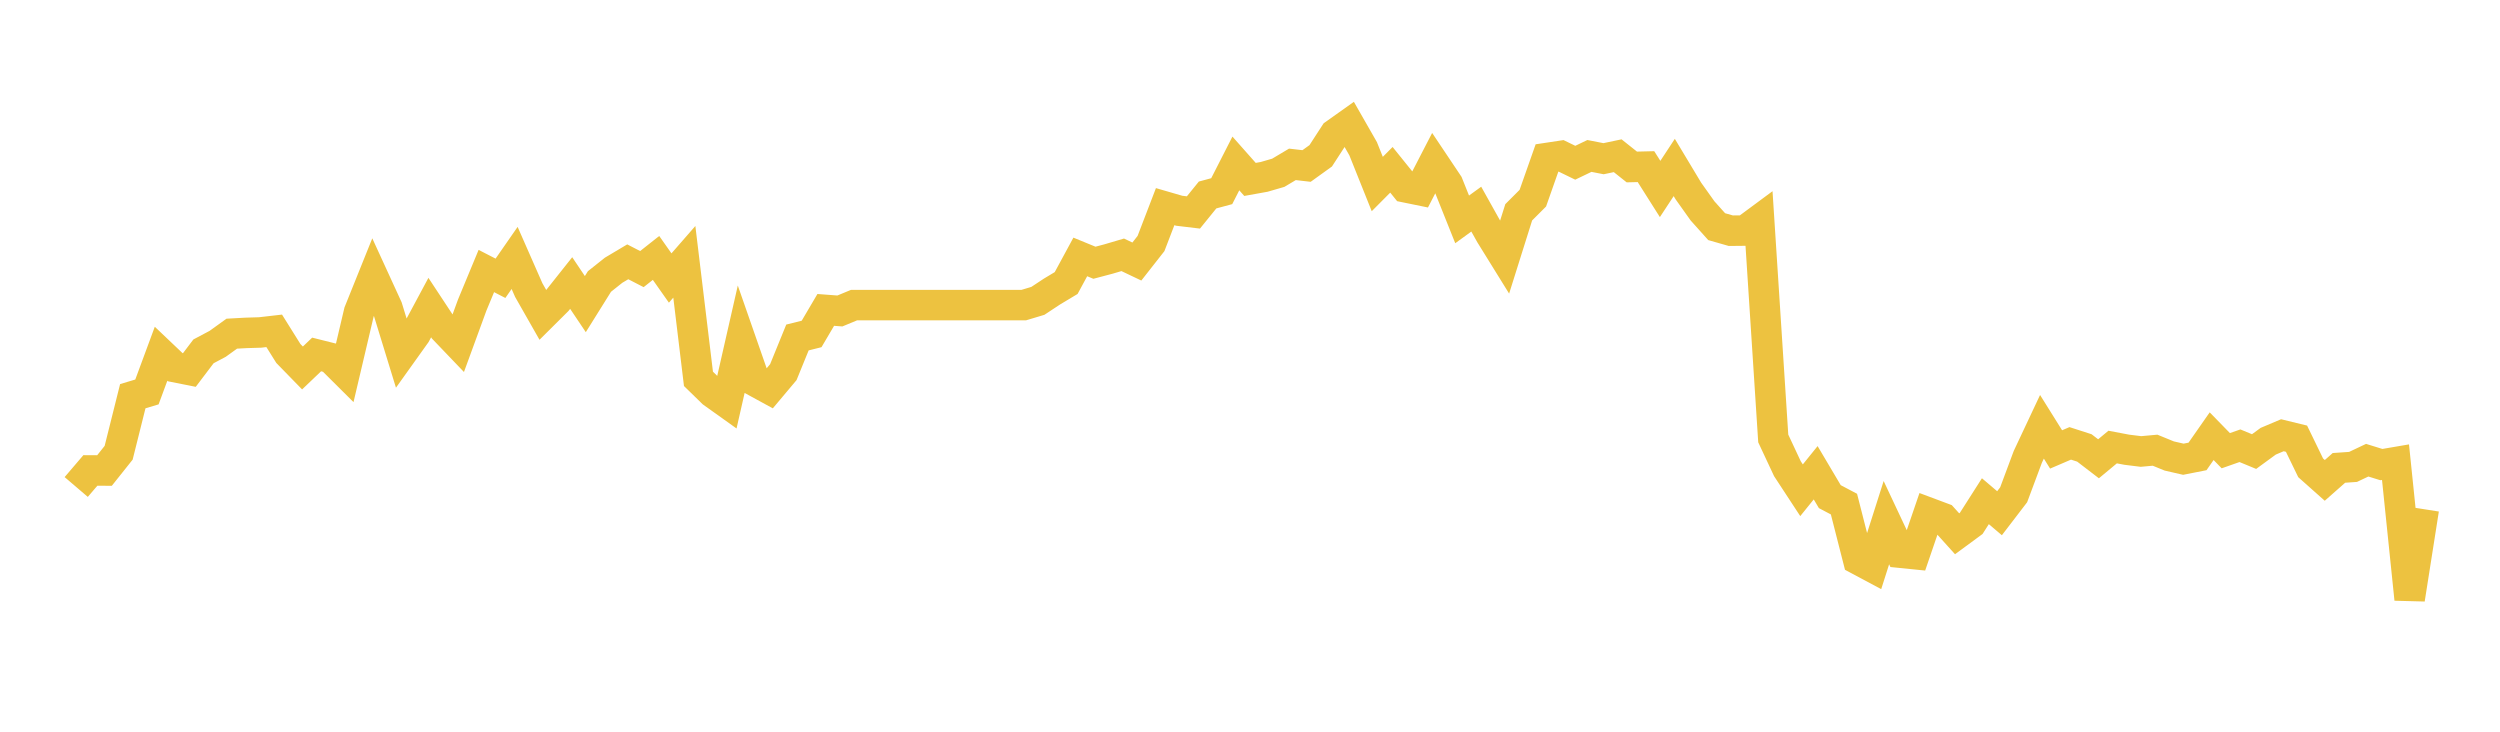 <svg width="164" height="48" xmlns="http://www.w3.org/2000/svg" xmlns:xlink="http://www.w3.org/1999/xlink"><path fill="none" stroke="rgb(237,194,64)" stroke-width="2" d="M5,31.947L5.928,30.861L6.855,30.866L7.783,29.701L8.711,25.99L9.639,25.712L10.566,23.206L11.494,24.088L12.422,24.273L13.349,23.049L14.277,22.557L15.205,21.889L16.133,21.838L17.06,21.81L17.988,21.703L18.916,23.188L19.843,24.139L20.771,23.253L21.699,23.485L22.627,24.408L23.554,20.469L24.482,18.163L25.41,20.186L26.337,23.206L27.265,21.907L28.193,20.177L29.12,21.583L30.048,22.552L30.976,20.015L31.904,17.778L32.831,18.256L33.759,16.92L34.687,19.031L35.614,20.659L36.542,19.736L37.47,18.567L38.398,19.95L39.325,18.465L40.253,17.727L41.181,17.175L42.108,17.653L43.036,16.92L43.964,18.238L44.892,17.175L45.819,24.853L46.747,25.758L47.675,26.421L48.602,22.348L49.53,25.011L50.458,25.517L51.386,24.413L52.313,22.139L53.241,21.907L54.169,20.33L55.096,20.4L56.024,20.015L56.952,20.015L57.88,20.015L58.807,20.015L59.735,20.015L60.663,20.015L61.59,20.015L62.518,20.015L63.446,20.015L64.373,20.015L65.301,20.015L66.229,20.015L67.157,20.015L68.084,19.736L69.012,19.124L69.94,18.567L70.867,16.855L71.795,17.236L72.723,16.99L73.651,16.716L74.578,17.157L75.506,15.974L76.434,13.557L77.361,13.826L78.289,13.937L79.217,12.791L80.145,12.541L81.072,10.722L82,11.77L82.928,11.603L83.855,11.334L84.783,10.782L85.711,10.889L86.639,10.221L87.566,8.792L88.494,8.133L89.422,9.757L90.349,12.072L91.277,11.139L92.205,12.29L93.133,12.48L94.06,10.685L94.988,12.072L95.916,14.392L96.843,13.719L97.771,15.38L98.699,16.878L99.627,13.928L100.554,13L101.482,10.365L102.41,10.225L103.337,10.676L104.265,10.23L105.193,10.411L106.12,10.216L107.048,10.954L107.976,10.931L108.904,12.397L109.831,10.986L110.759,12.531L111.687,13.835L112.614,14.869L113.542,15.134L114.47,15.125L115.398,14.438L116.325,28.762L117.253,30.745L118.181,32.161L119.108,31.013L120.036,32.58L120.964,33.069L121.892,36.705L122.819,37.2L123.747,34.286L124.675,36.259L125.602,36.353L126.53,33.64L127.458,33.987L128.386,35.016L129.313,34.334L130.241,32.879L131.169,33.668L132.096,32.457L133.024,29.971L133.952,27.997L134.88,29.483L135.807,29.085L136.735,29.384L137.663,30.096L138.59,29.326L139.518,29.502L140.446,29.617L141.373,29.533L142.301,29.912L143.229,30.125L144.157,29.942L145.084,28.614L146.012,29.566L146.94,29.24L147.867,29.623L148.795,28.945L149.723,28.552L150.651,28.778L151.578,30.688L152.506,31.513L153.434,30.693L154.361,30.629L155.289,30.189L156.217,30.477L157.145,30.318L158.072,39.305L159,33.401"></path></svg>